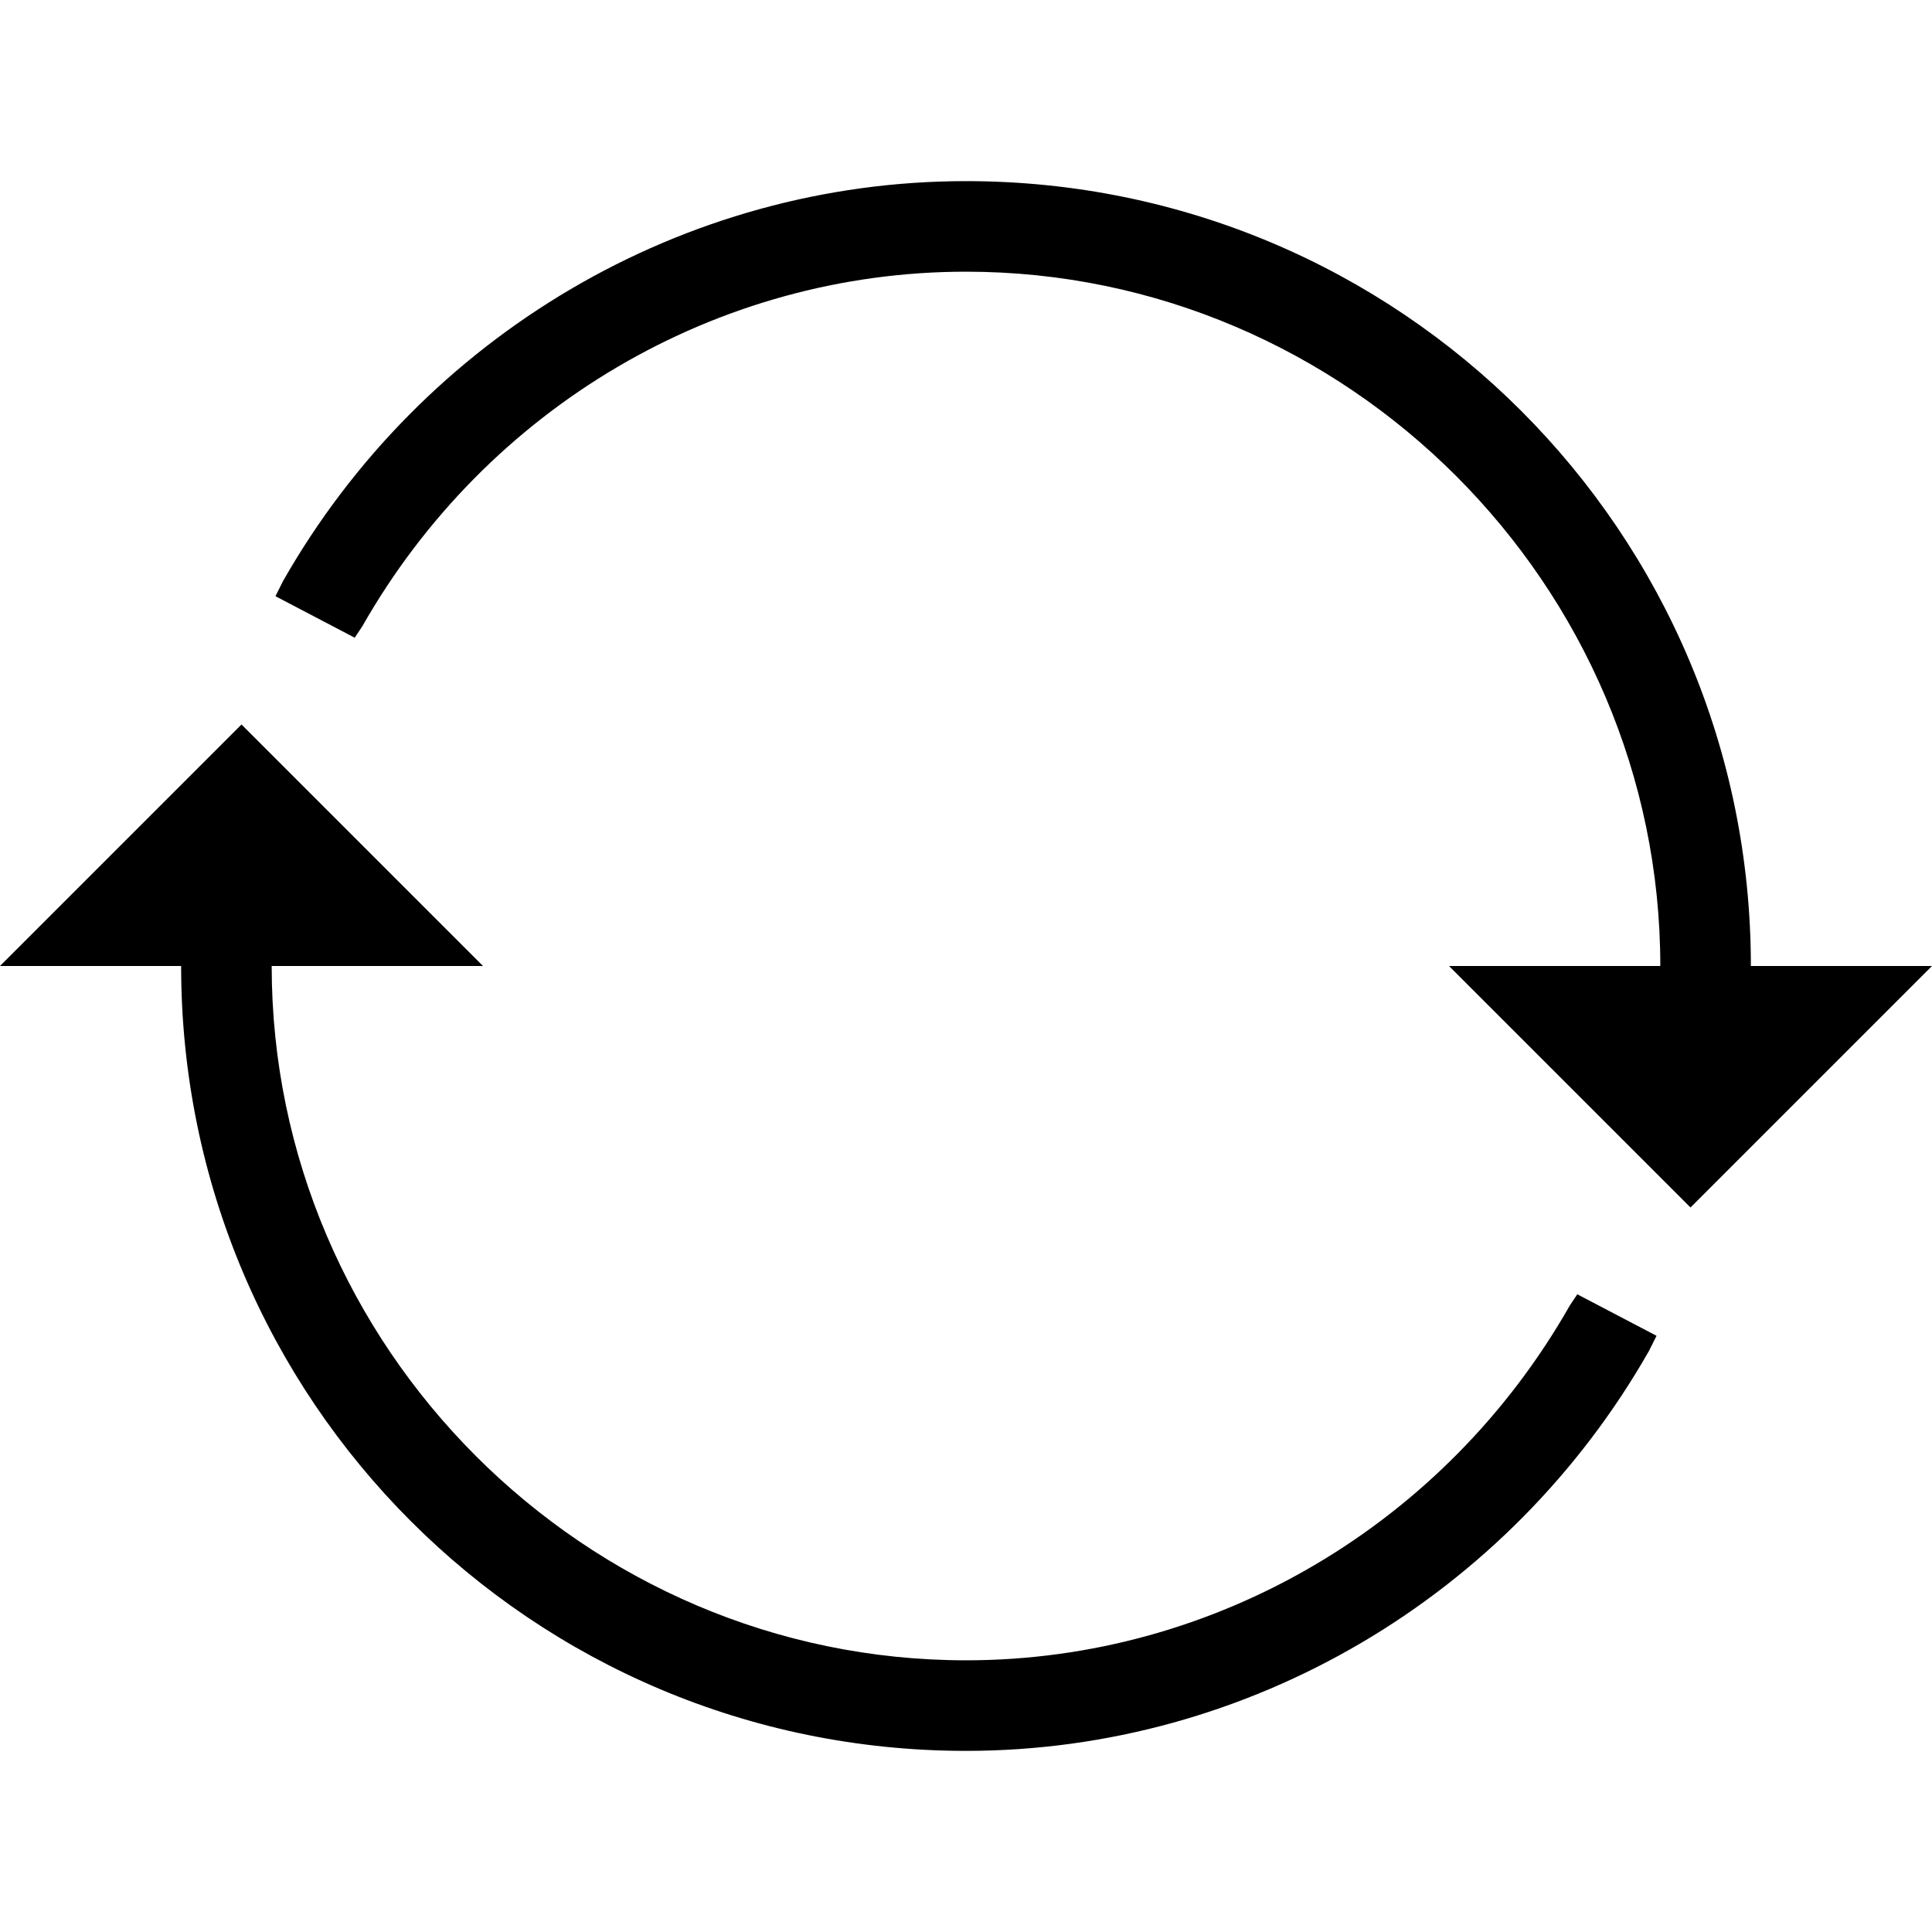 <svg version="1.1" xmlns="http://www.w3.org/2000/svg" xmlns:xlink="http://www.w3.org/1999/xlink" id="ios-loop-strong" viewBox="0 0 512 512"><path d="M256 48c115 0 208 93 208 208 0 14-1 28-4 42l-1 4-24-5 1-4c2-12 4-24 4-37 0-101-83-184-184-184-66 0-127 36-160 94l-2 3-21-11 2-4C112 89 181 48 256 48zm160 298l2-3 21 11-2 4c-37 65-106 106-181 106-115 0-208-93-208-208 0-14 1-28 4-42l1-4 24 5-1 4c-2 12-4 24-4 37 0 101 83 184 184 184 66 0 127-36 160-94zm-32-90h128l-64 64zM0 256l64-64 64 64H0z"/></svg>